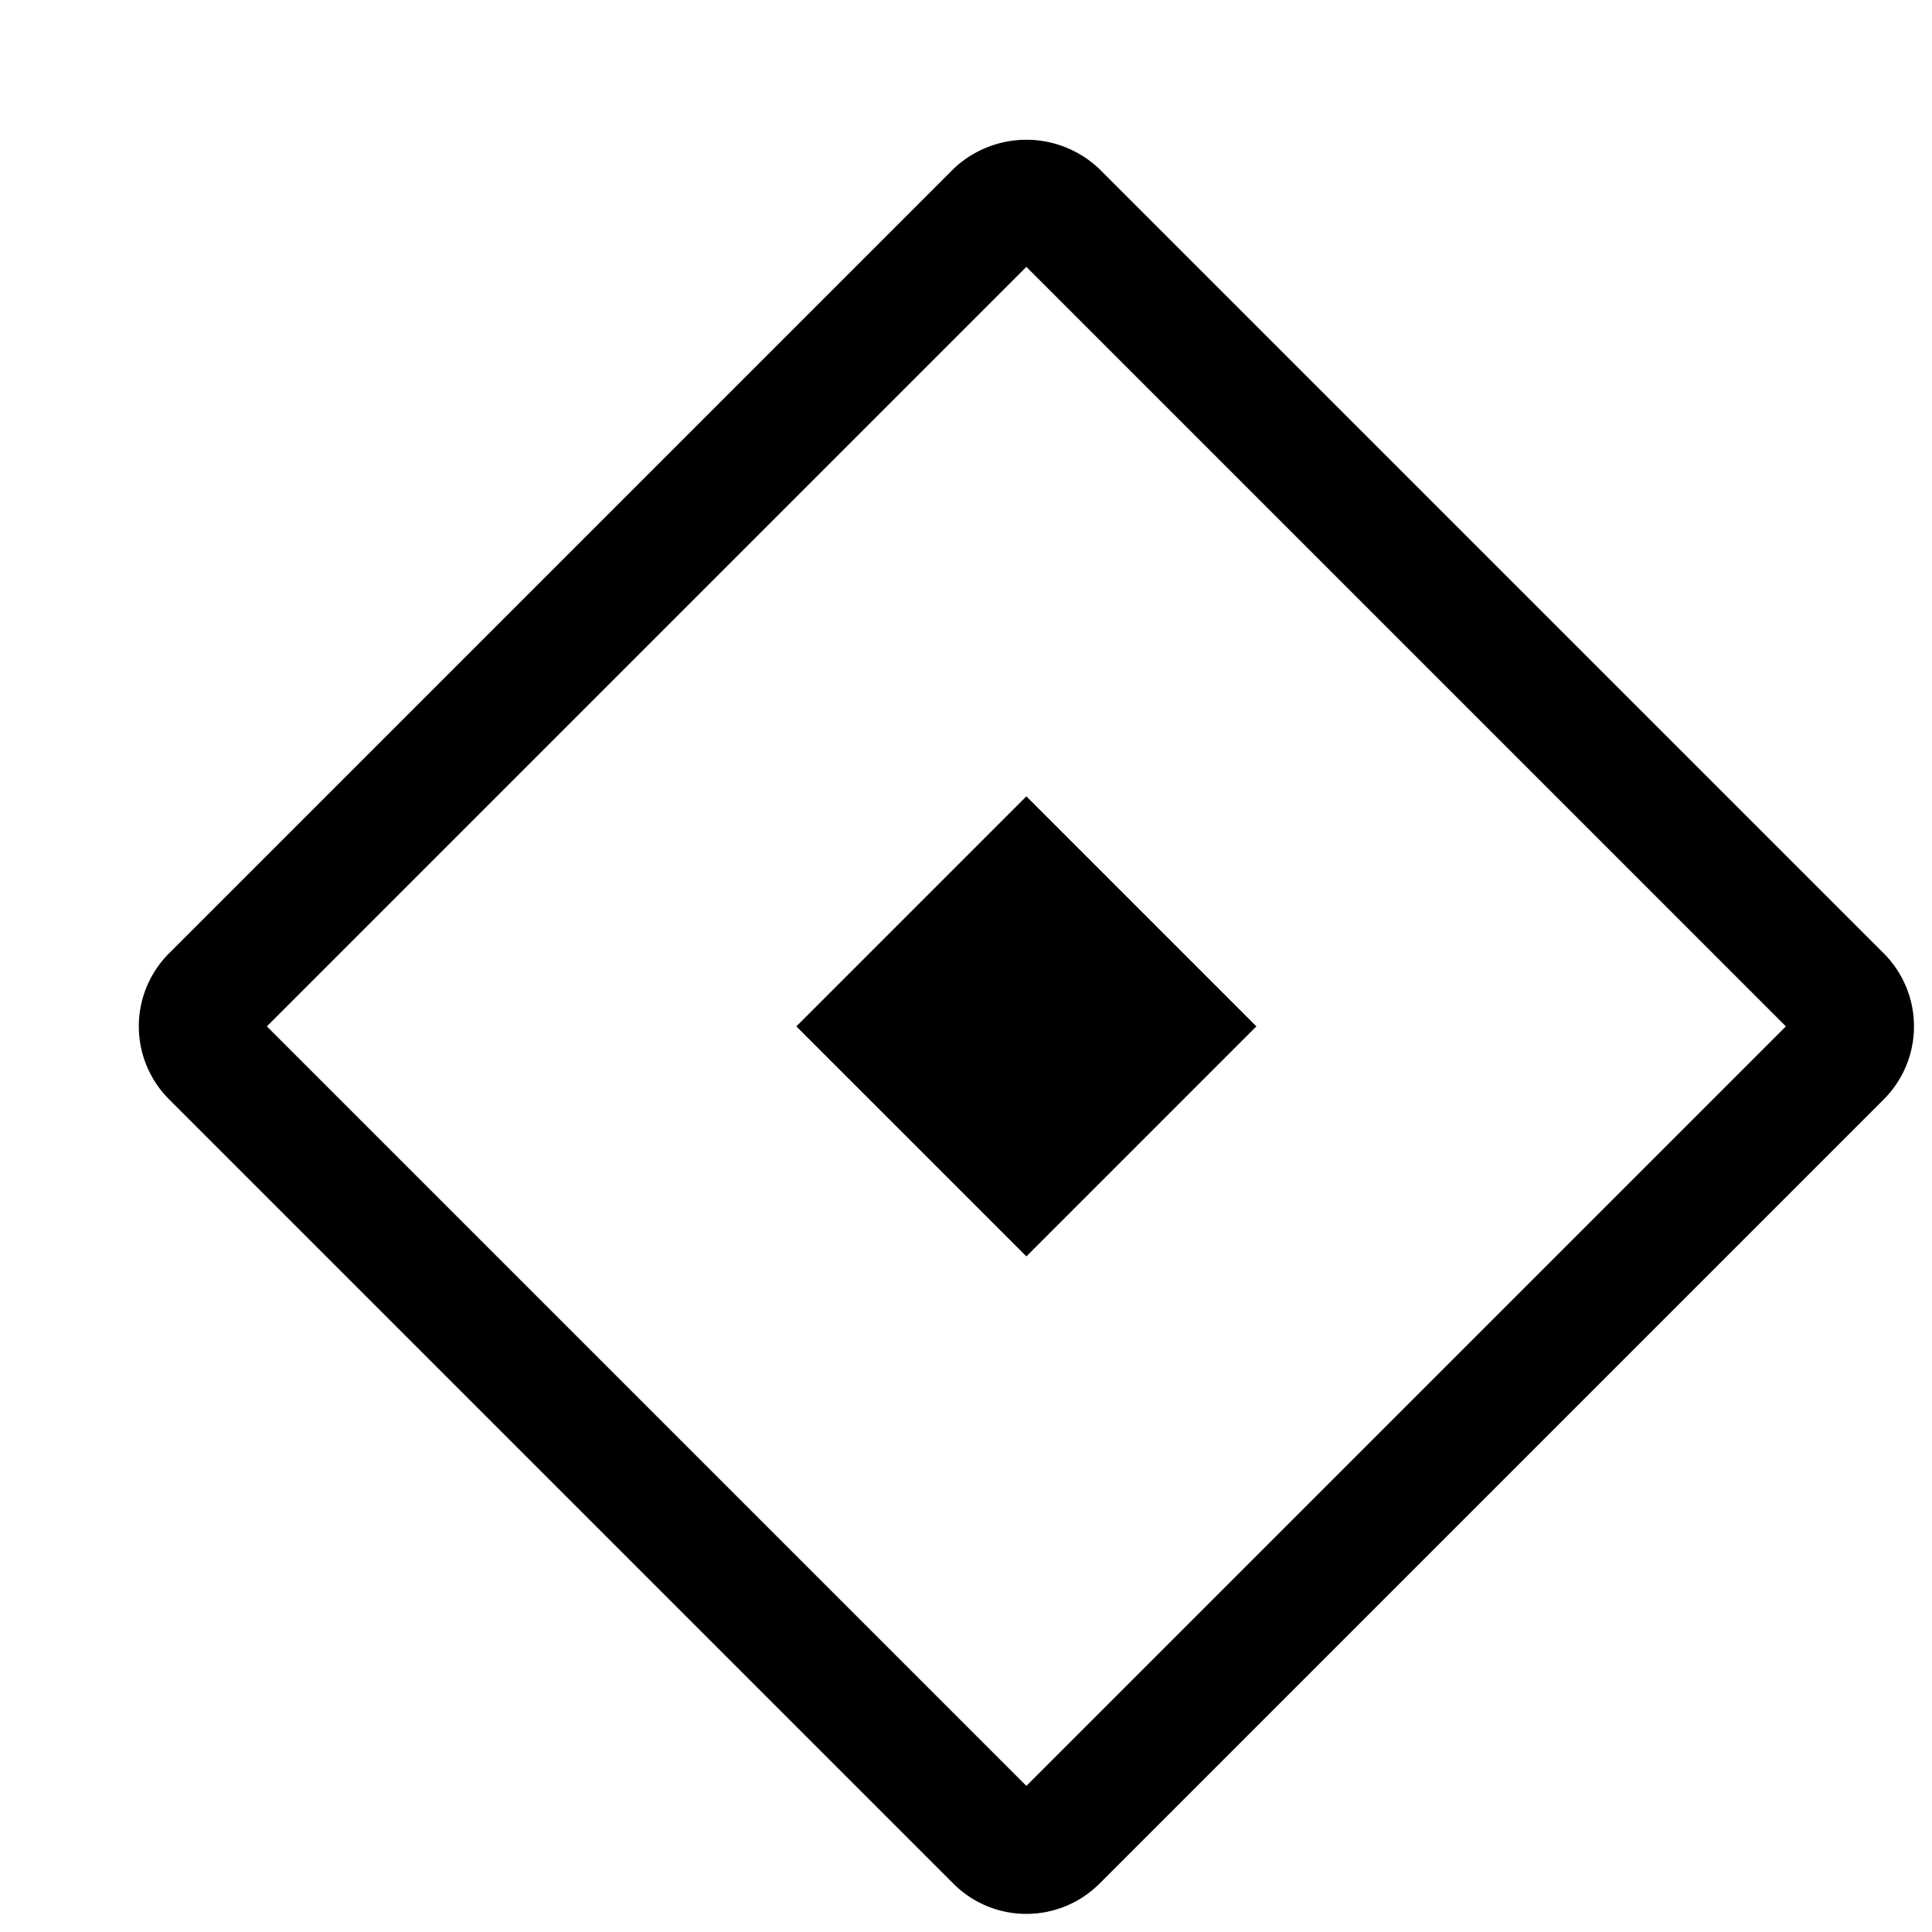 <svg xmlns="http://www.w3.org/2000/svg" viewBox="0 0 16 16"><path d="M8.5 15.85a.852.852 0 0 1-.6-.246l-6.5-6.5a.855.855 0 0 1-.004-1.205l6.5-6.5a.876.876 0 0 1 1.205-.003l6.5 6.5a.855.855 0 0 1 .003 1.205l-6.5 6.5a.855.855 0 0 1-.604.249zM2.21 8.5l6.29 6.29 6.29-6.29L8.5 2.21 2.21 8.5zm6.29 1.905L10.405 8.5 8.5 6.595 6.595 8.5 8.5 10.405z" stroke-width="0"/><path stroke-width="0" fill="none" d="M0 0h16v16H0z"/></svg>